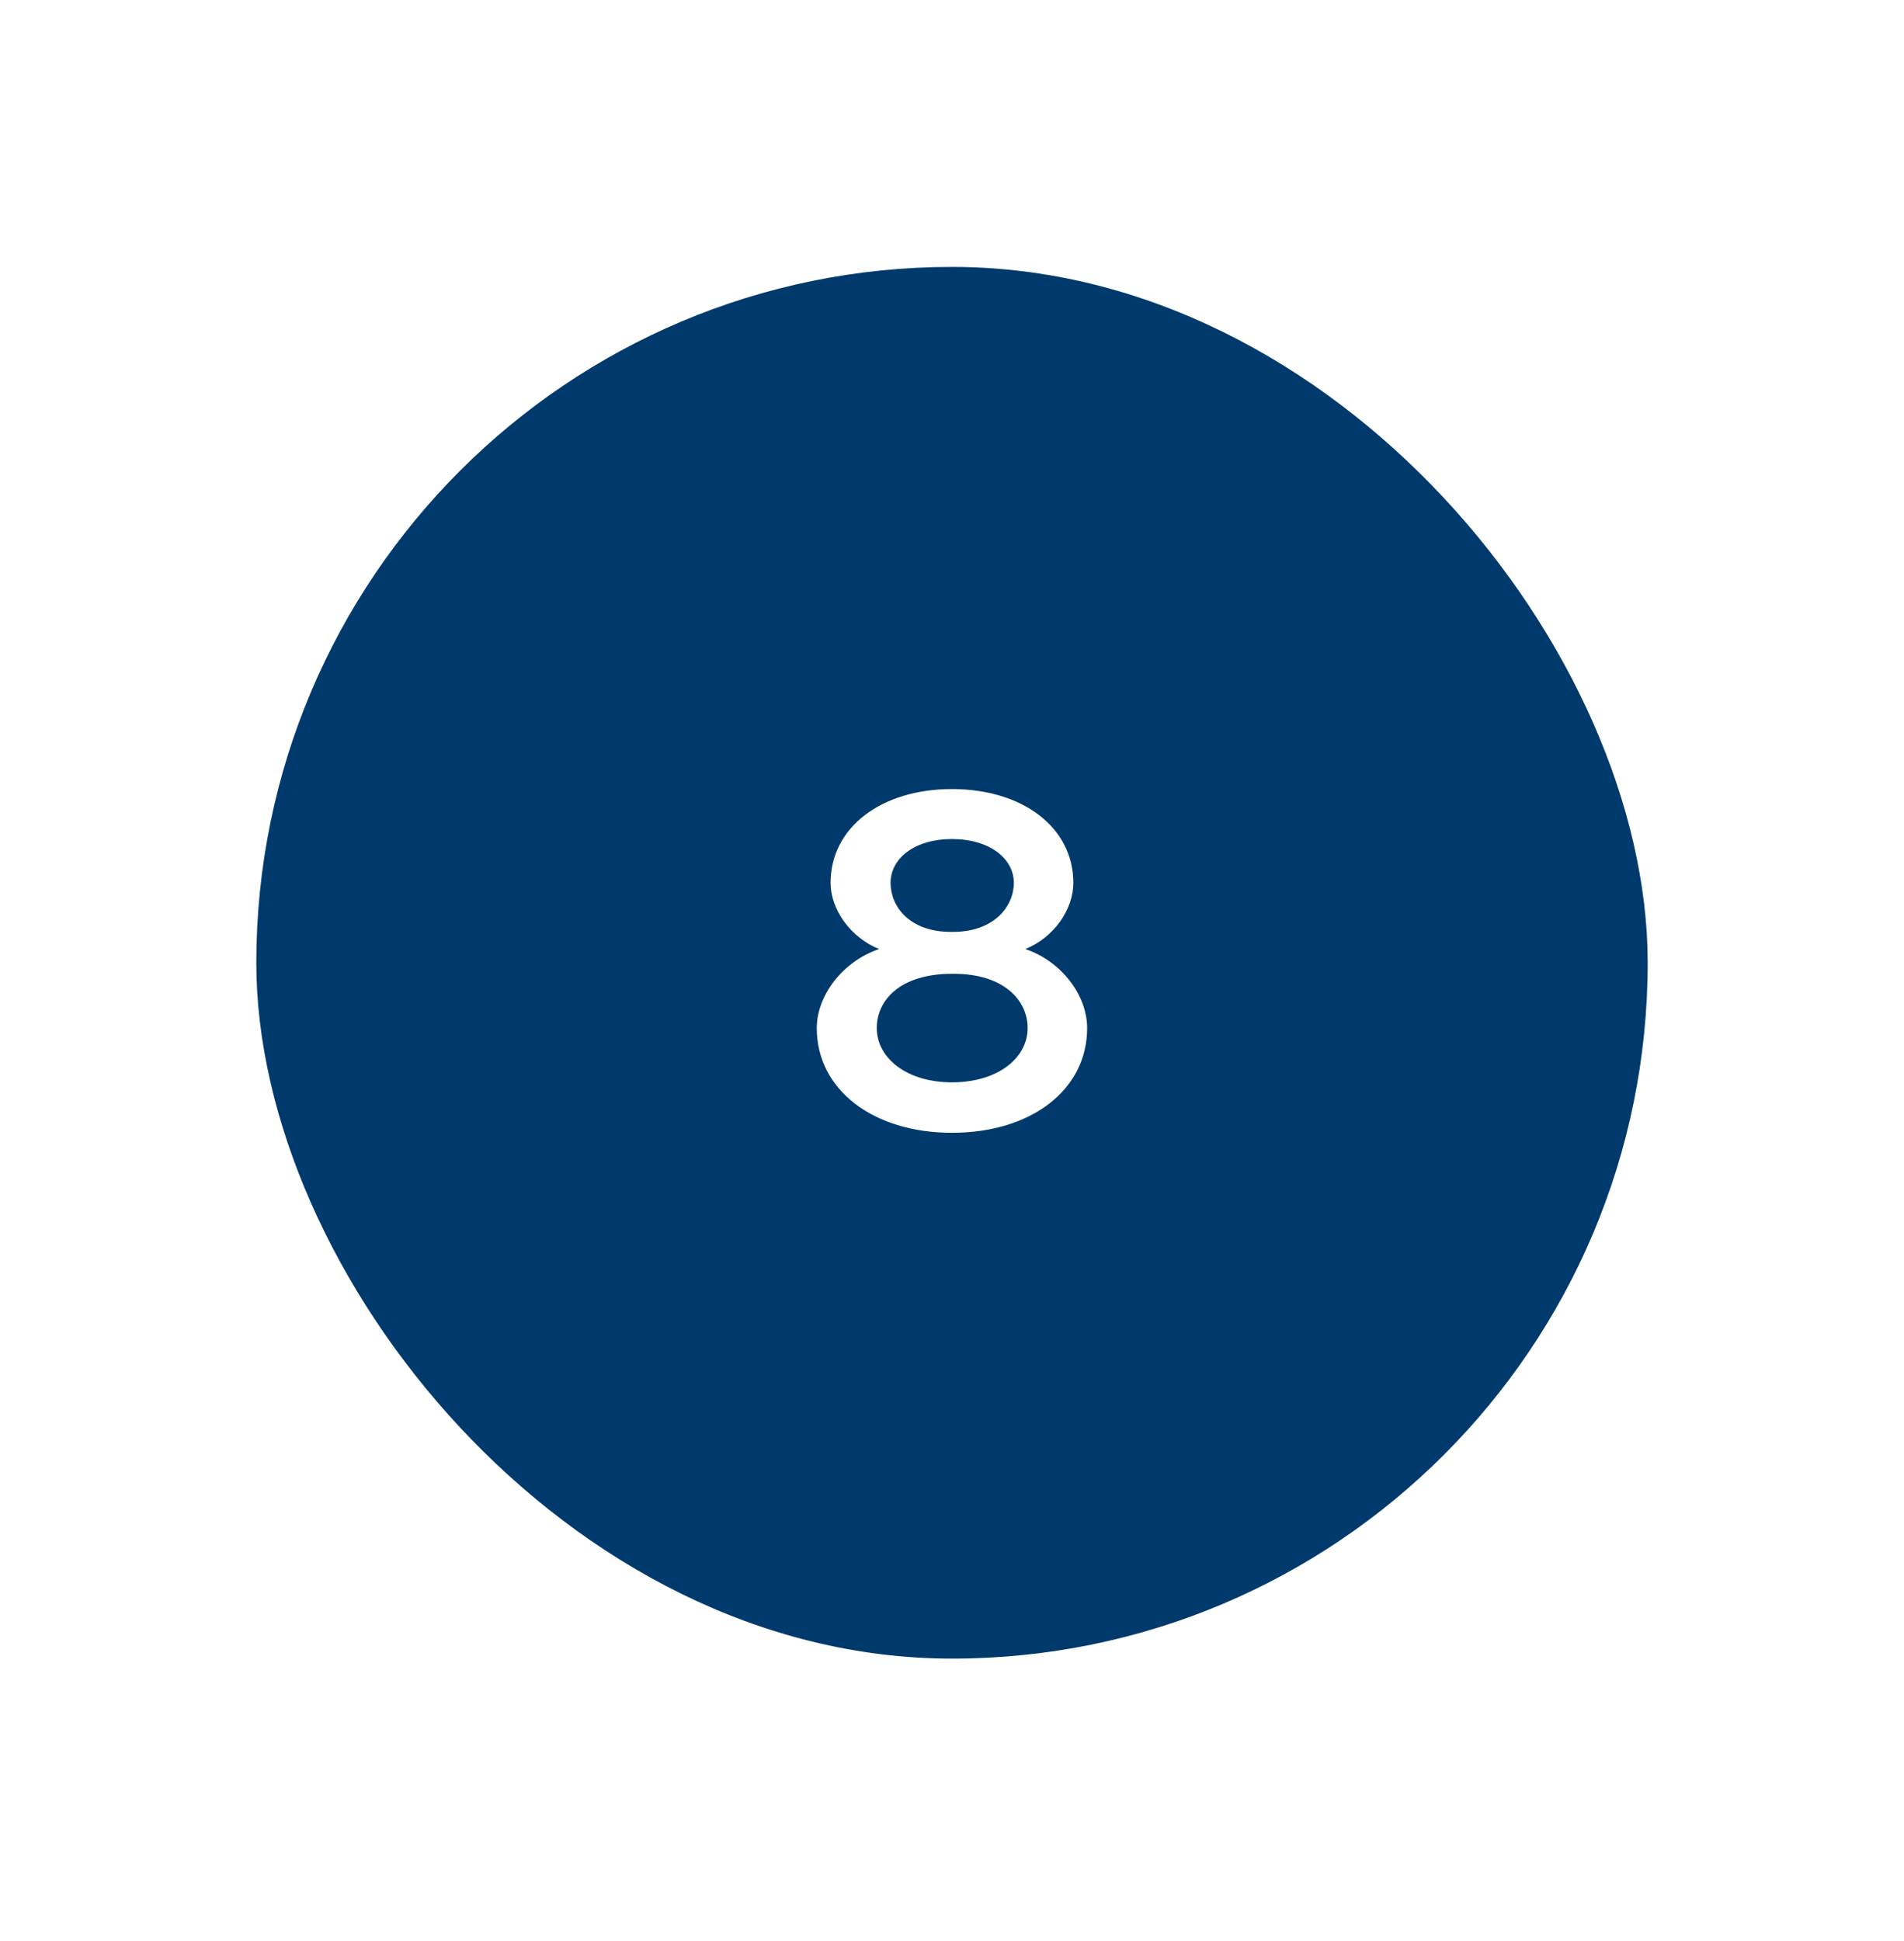 <svg width="52" height="53" viewBox="0 0 52 53" fill="none" xmlns="http://www.w3.org/2000/svg">
<g filter="url(#filter0_d_4571_1317)">
<circle cx="26" cy="24.288" r="22" fill="white"/>
<rect x="7" y="5.288" width="38" height="38" rx="19" fill="#003A6C"/>
<path d="M25.973 23.445H26.025C27.156 23.445 27.689 22.743 27.689 22.106C27.689 21.443 27.026 20.91 25.999 20.91C24.972 20.91 24.322 21.443 24.322 22.106C24.322 22.743 24.829 23.445 25.973 23.445ZM25.999 24.589C24.608 24.589 23.945 25.291 23.945 26.071C23.945 26.89 24.764 27.553 25.999 27.553C27.247 27.553 28.066 26.89 28.066 26.071C28.066 25.304 27.403 24.589 26.051 24.589H25.999ZM25.999 28.931C23.854 28.931 22.307 27.761 22.307 26.071C22.307 25.187 23.009 24.251 24.01 23.913C23.23 23.601 22.684 22.834 22.684 22.106C22.684 20.598 24.062 19.545 25.999 19.545C27.936 19.545 29.314 20.598 29.314 22.106C29.314 22.834 28.781 23.601 28.001 23.913C29.002 24.251 29.691 25.187 29.691 26.071C29.691 27.761 28.157 28.931 25.999 28.931Z" fill="white"/>
</g>
<defs>
<filter id="filter0_d_4571_1317" x="0" y="0.288" width="52" height="52" filterUnits="userSpaceOnUse" color-interpolation-filters="sRGB">
<feFlood flood-opacity="0" result="BackgroundImageFix"/>
<feColorMatrix in="SourceAlpha" type="matrix" values="0 0 0 0 0 0 0 0 0 0 0 0 0 0 0 0 0 0 127 0" result="hardAlpha"/>
<feOffset dy="2"/>
<feGaussianBlur stdDeviation="2"/>
<feComposite in2="hardAlpha" operator="out"/>
<feColorMatrix type="matrix" values="0 0 0 0 0 0 0 0 0 0 0 0 0 0 0 0 0 0 0.5 0"/>
<feBlend mode="normal" in2="BackgroundImageFix" result="effect1_dropShadow_4571_1317"/>
<feBlend mode="normal" in="SourceGraphic" in2="effect1_dropShadow_4571_1317" result="shape"/>
</filter>
</defs>
</svg>
